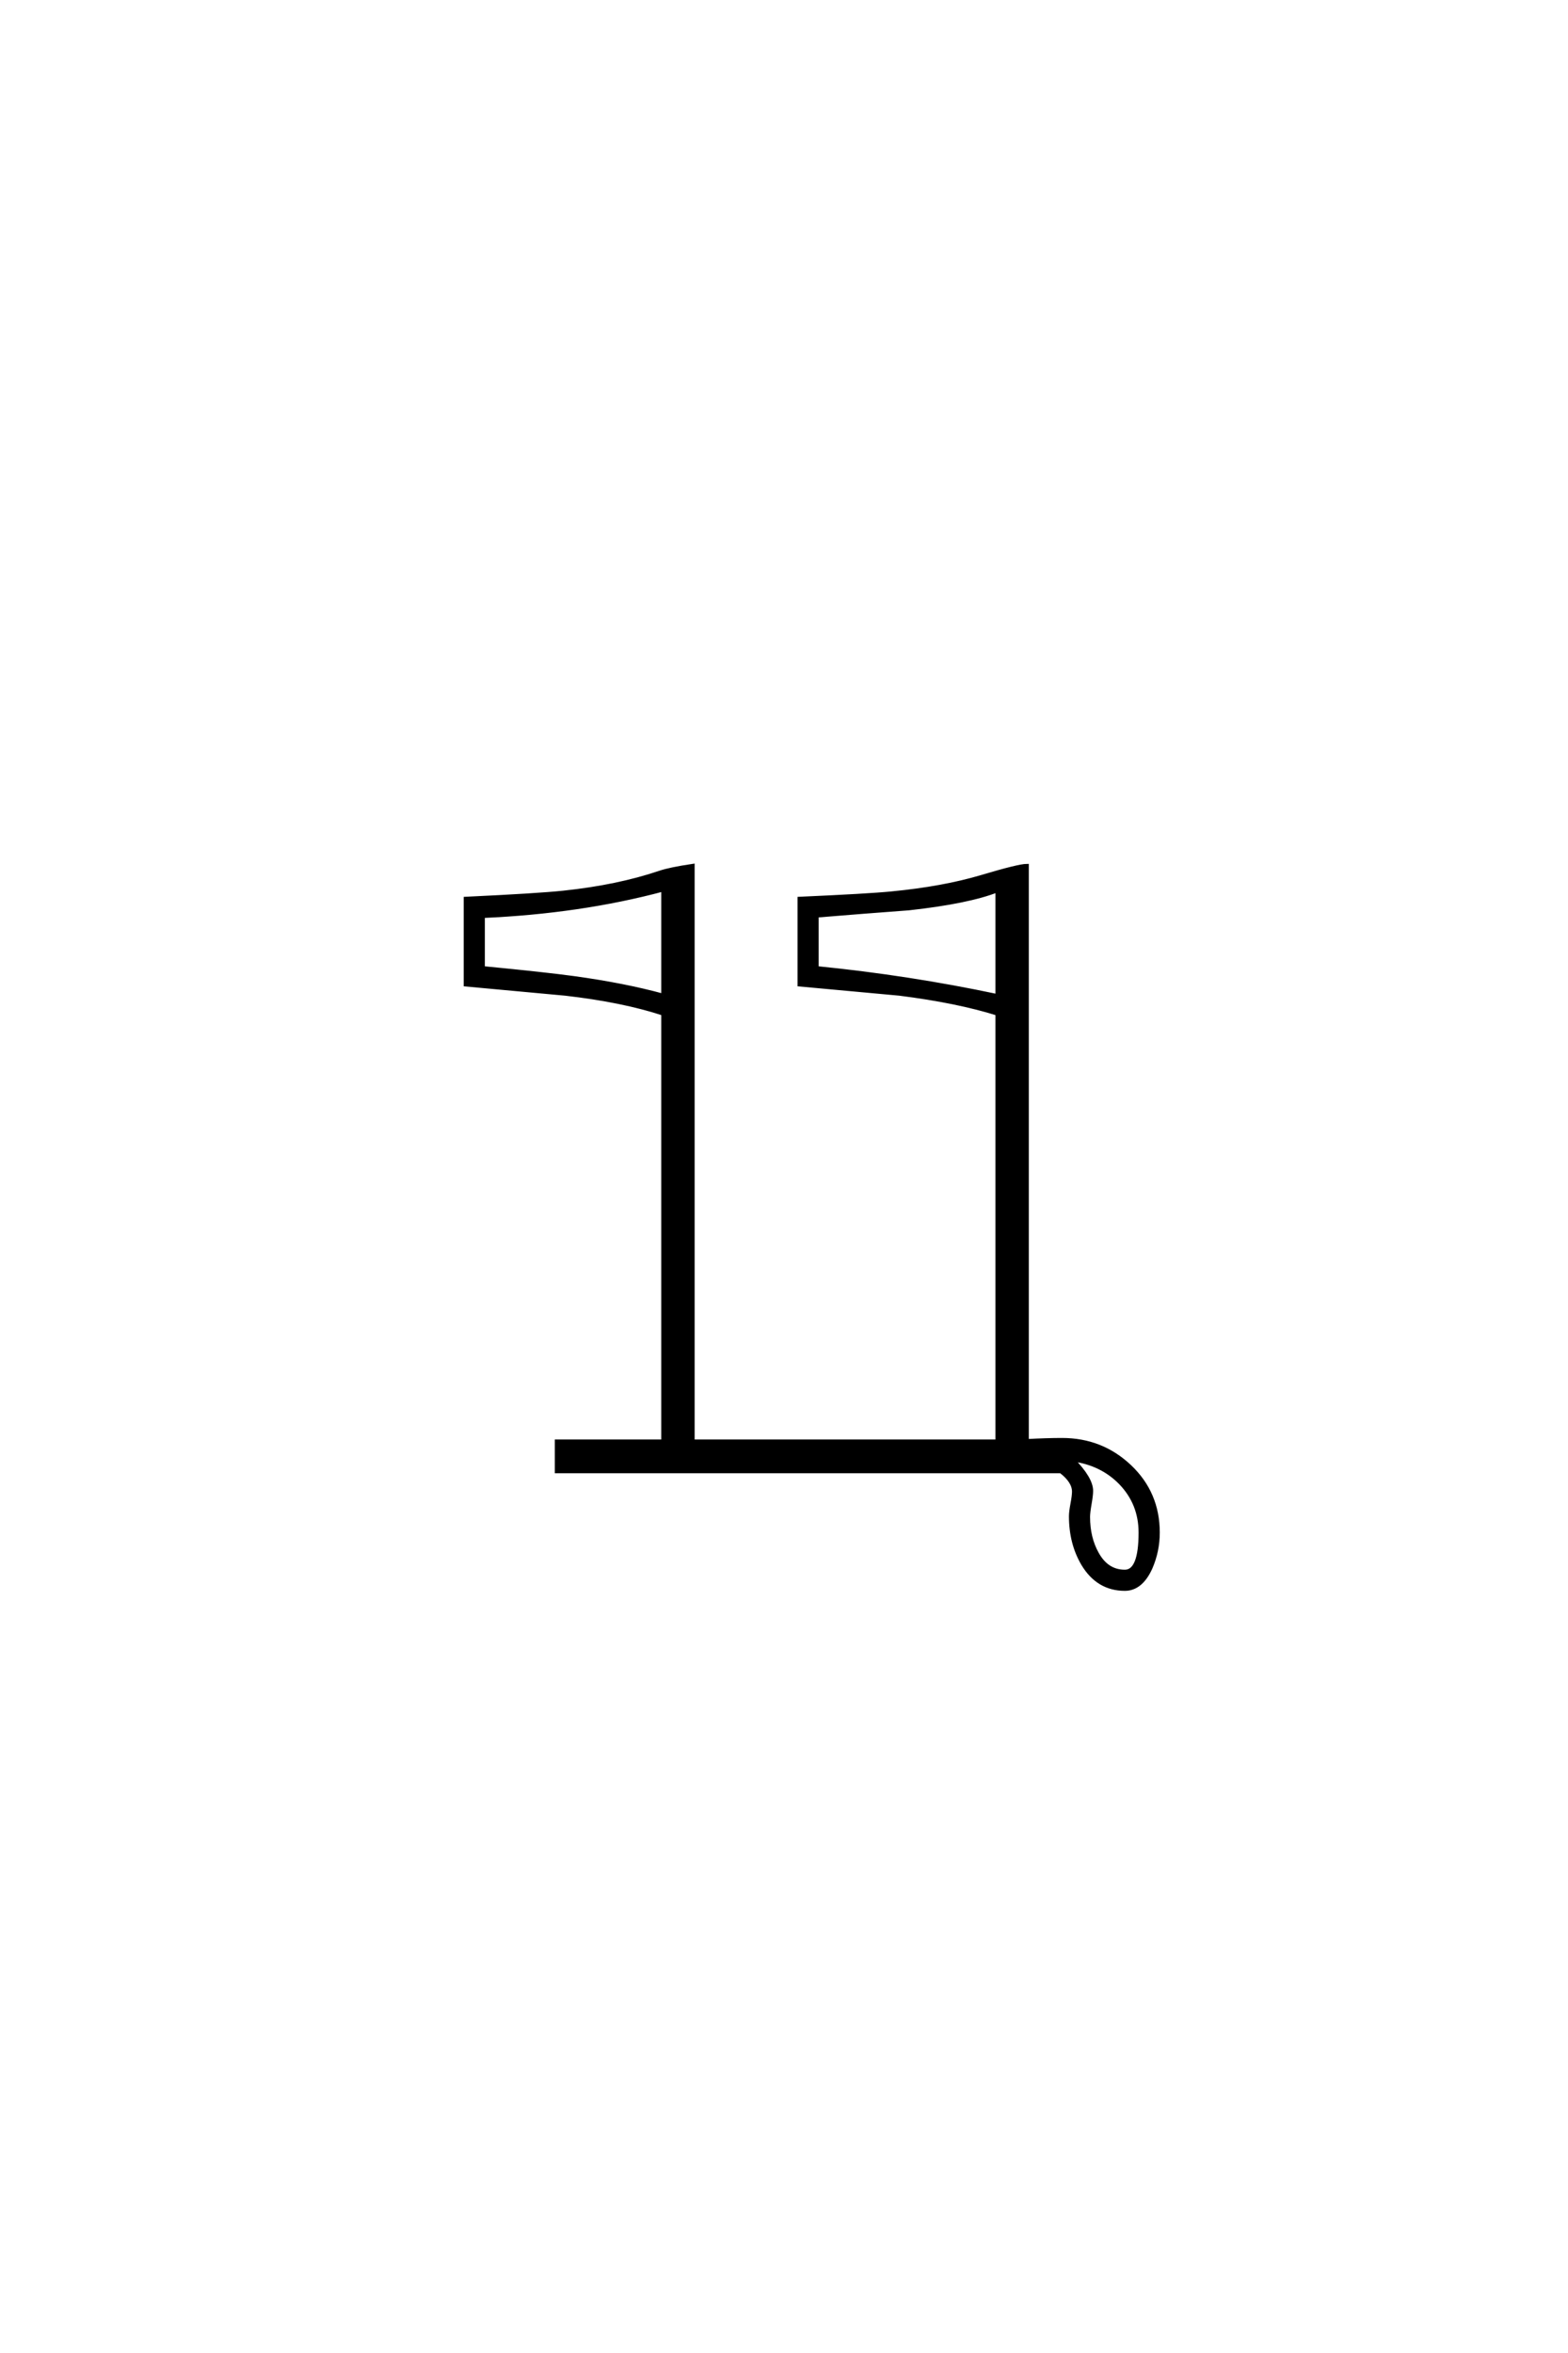 <?xml version='1.0' encoding='UTF-8'?>
<!DOCTYPE svg PUBLIC "-//W3C//DTD SVG 1.0//EN"
"http://www.w3.org/TR/2001/REC-SVG-20010904/DTD/svg10.dtd">

<svg xmlns='http://www.w3.org/2000/svg' version='1.0' width='40.0' height='60.0'>

 <g transform='scale(0.1 -0.1) translate(110.0 -370.0)'>
  <path d='M185.359 -20.797
Q185.359 -25.484 183.5 -29.781
Q181.062 -35.156 176.953 -35.156
Q170.125 -35.156 166.312 -28.812
Q163.188 -23.531 163.188 -16.609
Q163.188 -15.531 163.578 -13.469
Q163.969 -11.422 163.969 -10.359
Q163.969 -7.719 160.641 -5.172
L32.031 -5.172
L32.031 2.438
L59.188 2.438
L59.188 111.531
Q48.828 114.938 34.188 116.609
Q21.484 117.781 8.797 118.953
L8.797 140.828
Q27.344 141.703 33.797 142.391
Q47.562 143.844 58.297 147.469
Q60.844 148.344 66.703 149.219
L66.703 2.438
L144.438 2.438
L144.438 111.531
Q134.188 114.75 119.438 116.609
Q106.641 117.781 93.953 118.953
L93.953 140.828
Q111.531 141.609 117.391 142.188
Q130.562 143.453 140.438 146.391
Q149.906 149.219 151.953 149.219
L151.953 2.547
Q157.031 2.828 160.938 2.828
Q171 2.828 178.172 -3.953
Q185.359 -10.75 185.359 -20.797
Q185.359 -10.75 185.359 -20.797
M144.438 116.016
L144.438 142.969
Q137.016 140.047 121.875 138.375
Q110.062 137.5 98.344 136.531
L98.344 123.141
Q121.875 120.797 144.438 116.016
Q121.875 120.797 144.438 116.016
M59.188 116.109
L59.188 143.172
Q37.984 137.5 13.188 136.422
L13.188 123.141
Q29.297 121.578 36.328 120.609
Q49.219 118.844 59.188 116.109
Q49.219 118.844 59.188 116.109
M180.953 -20.797
Q180.953 -13.375 175.875 -8.109
Q171 -3.125 163.578 -2.156
Q168.359 -7.031 168.359 -10.156
Q168.359 -11.234 167.969 -13.469
Q167.578 -15.719 167.578 -16.797
Q167.578 -22.172 169.828 -26.172
Q172.359 -30.766 176.953 -30.766
Q180.953 -30.766 180.953 -20.797
' style='fill: #000000; stroke: #000000'/>
 </g>
</svg>

